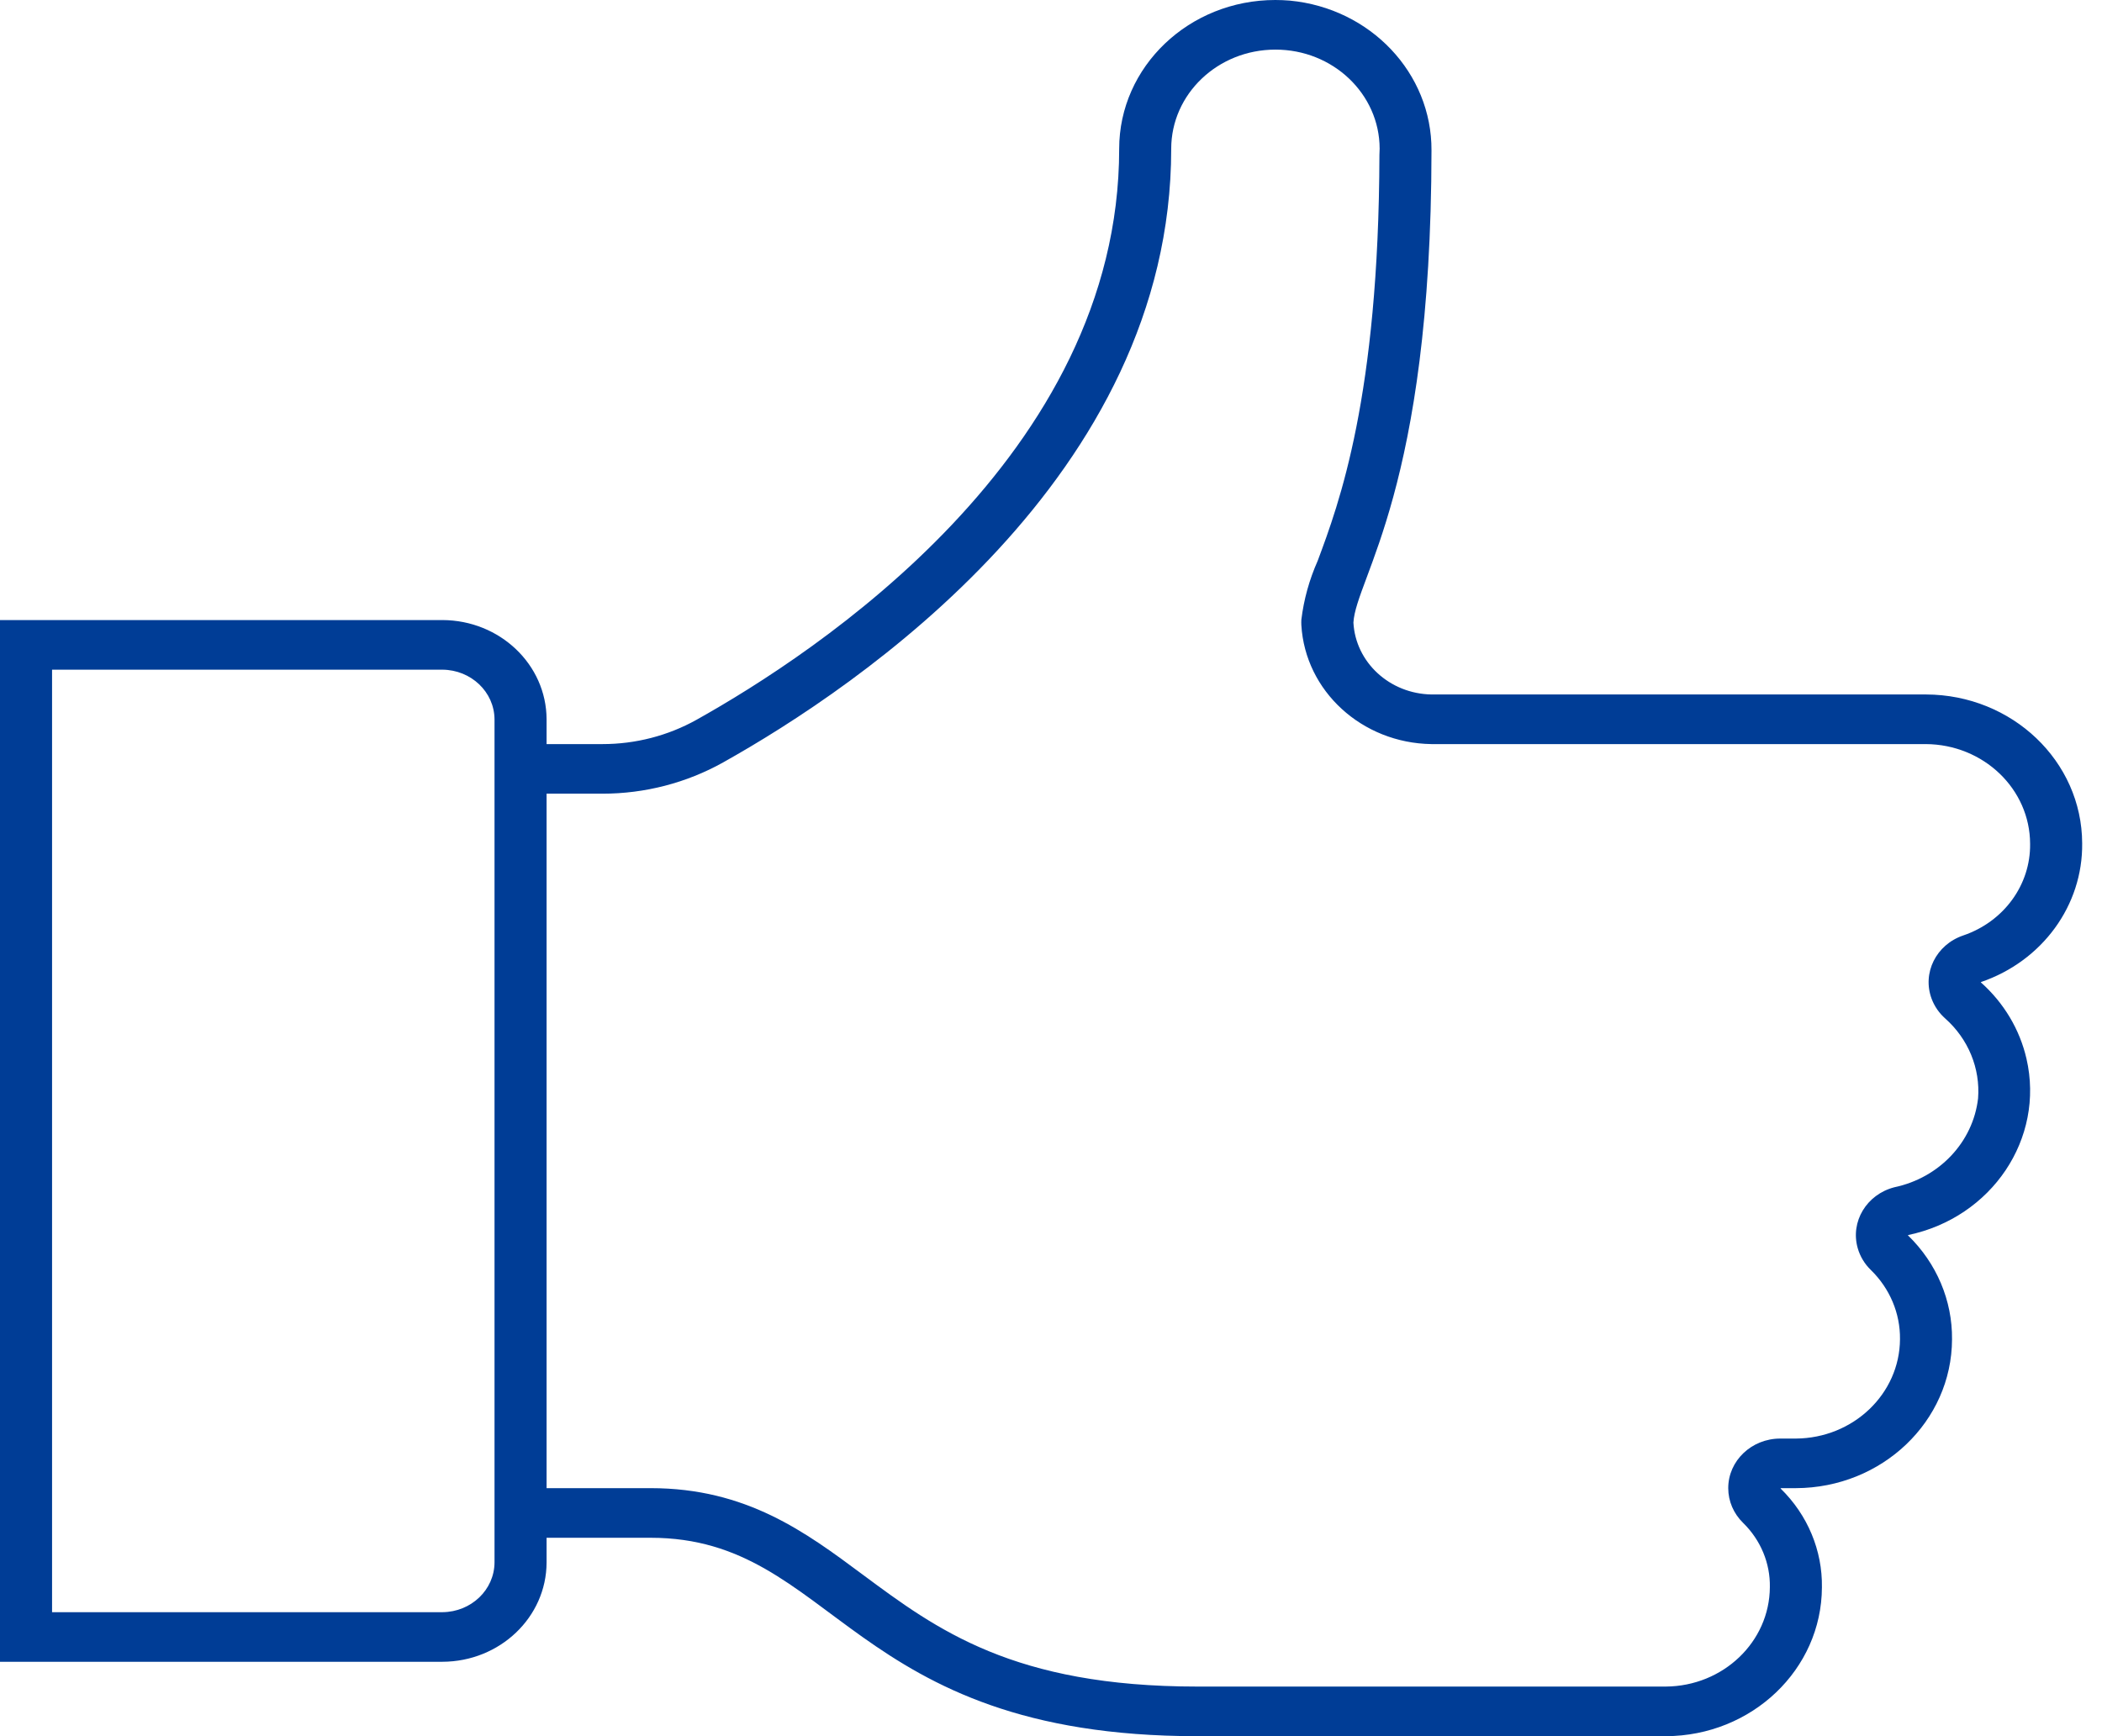 <?xml version="1.0" encoding="UTF-8"?> <svg xmlns="http://www.w3.org/2000/svg" width="69" height="57" viewBox="0 0 69 57" fill="none"> <path d="M17.942 51.3V50.486H21.359C27.425 50.486 27.852 57 39.301 57H54.679C57.507 56.992 59.797 54.809 59.806 52.114C59.825 50.905 59.338 49.737 58.452 48.871C58.449 48.868 58.449 48.863 58.452 48.859C58.454 48.858 58.456 48.857 58.458 48.857H58.951C61.779 48.849 64.069 46.666 64.077 43.971C64.09 42.697 63.571 41.471 62.634 40.561C62.631 40.559 62.63 40.553 62.633 40.55C62.633 40.549 62.634 40.549 62.634 40.548C65.385 39.972 67.125 37.38 66.521 34.758C66.3 33.798 65.779 32.925 65.026 32.254C65.023 32.252 65.022 32.247 65.024 32.244C65.025 32.243 65.026 32.242 65.026 32.242C67.04 31.554 68.374 29.724 68.349 27.686C68.341 24.991 66.051 22.808 63.223 22.8H46.99C45.617 22.777 44.497 21.745 44.427 20.439C44.512 18.973 46.981 16.051 46.99 4.941C47.004 2.403 44.99 0.272 42.34 0.02C42.18 0.007 42.021 0 41.864 0C39.033 0 36.738 2.187 36.738 4.886C36.738 14.95 26.742 21.461 22.864 23.631C21.927 24.154 20.861 24.43 19.775 24.429H17.942V23.614C17.936 21.818 16.409 20.363 14.524 20.357H0V54.557H14.524C16.409 54.551 17.936 53.096 17.942 51.3ZM19.775 26.057C21.167 26.058 22.534 25.703 23.735 25.032C28.158 22.556 38.446 15.634 38.446 4.886C38.446 3.087 39.977 1.629 41.864 1.629C43.751 1.625 45.284 3.081 45.288 4.88C45.288 4.947 45.286 5.015 45.281 5.083C45.26 13.029 43.955 16.534 43.253 18.415C42.979 19.032 42.798 19.683 42.718 20.348C42.715 20.406 42.715 20.464 42.718 20.522C42.845 22.692 44.711 24.397 46.99 24.429H63.218C65.109 24.44 66.637 25.903 66.64 27.705C66.658 29.052 65.775 30.26 64.444 30.712C63.555 31.014 63.091 31.945 63.408 32.792C63.5 33.038 63.653 33.259 63.853 33.437C64.611 34.11 65.008 35.075 64.932 36.06C64.767 37.494 63.661 38.668 62.183 38.979C61.272 39.214 60.734 40.108 60.981 40.977C61.058 41.248 61.207 41.496 61.414 41.696C62.035 42.302 62.379 43.119 62.369 43.967C62.359 45.762 60.835 47.217 58.951 47.229H58.438C57.495 47.229 56.73 47.959 56.731 48.858C56.731 49.284 56.907 49.693 57.219 49.997C57.796 50.561 58.112 51.322 58.097 52.109C58.087 53.905 56.563 55.359 54.679 55.371H39.301C33.263 55.371 30.75 53.499 28.32 51.696C26.443 50.3 24.502 48.857 21.359 48.857H17.942V26.057H19.775ZM1.709 21.986H14.524C15.465 21.993 16.226 22.718 16.233 23.614V51.295C16.229 52.194 15.467 52.922 14.524 52.929H1.709V21.986Z" fill="#003D96"></path> </svg> 